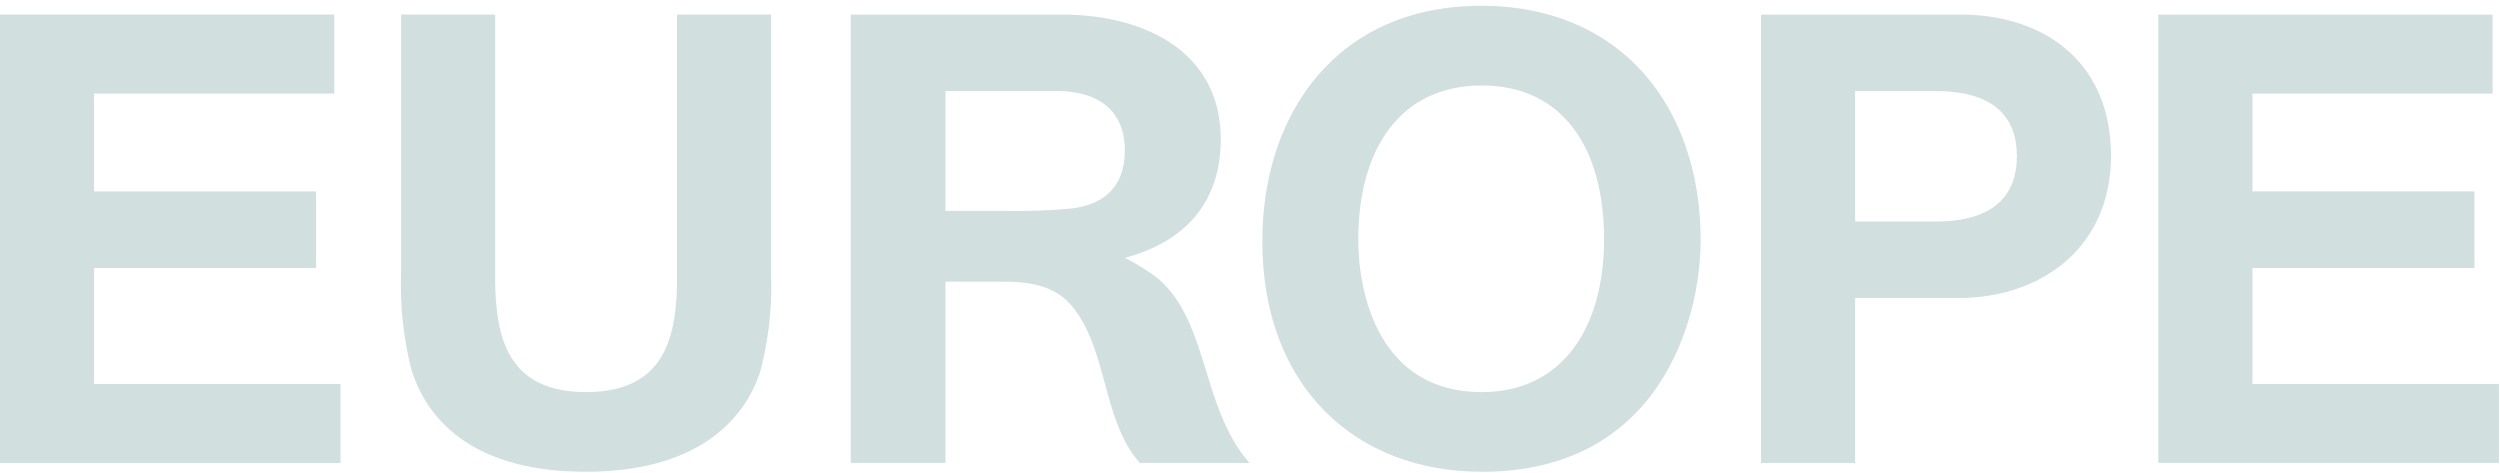 <svg xmlns="http://www.w3.org/2000/svg" width="259" height="49"><defs><clipPath id="a"><path data-name="長方形 1587" fill="#d1dfdf" d="M0 0h258.883v48.271H0z"/></clipPath></defs><path data-name="長方形 1592" fill="none" d="M0 0h259v49H0z"/><g data-name="グループ 2320"><path data-name="パス 14744" d="M0 1.509v46.453h35.276v-8.186H9.746V27.757h23v-7.926h-23V9.695h24.882V1.509z" fill="#d1dfdf"/><g data-name="グループ 2310"><g data-name="グループ 2309" clip-path="url(#a)" fill="#d1dfdf" transform="translate(0 .6)"><path data-name="パス 14745" d="M42.657 37.811a35.378 35.378 0 01-1.1-10.071V.908H51.3v27.027c0 5.977.976 12.084 9.421 12.084s9.421-6.107 9.421-12.084V.908h9.743V27.74a35.378 35.378 0 01-1.1 10.071c-1.3 4.094-5.456 10.459-18.125 10.459s-16.7-6.365-18-10.459"/><path data-name="パス 14746" d="M88.14.91h21.829c8.705 0 16.5 3.9 16.5 12.927 0 6.237-3.378 10.526-9.939 12.279a22.388 22.388 0 013.444 2.143c5.261 4.483 4.48 13.45 9.483 19.1h-11.366c-3.835-4.288-3.316-11.433-6.823-15.982-1.494-1.949-3.637-2.793-7.146-2.793h-6.173v18.777H88.14zm16.046 20.335a60.55 60.55 0 006.951-.26c3.378-.455 5.393-2.34 5.393-6.042 0-3.834-2.468-6.107-7.016-6.107H97.949v12.409z"/><path data-name="パス 14747" d="M130.776 24.363c0-13.189 7.733-24.362 22.673-24.362 14.554 0 22.74 10.526 22.74 24.3 0 8.056-4.157 23.974-22.673 23.974-13.06 0-22.74-8.772-22.74-23.909m35.407-.195c0-9.355-4.222-15.917-12.667-15.917s-12.8 6.562-12.8 15.981c0 5.521 2.082 15.788 12.8 15.788 8.316 0 12.667-6.627 12.667-15.853"/><path data-name="パス 14748" d="M182.446.91h21.243c8.577.26 15.009 5.263 15.009 14.617 0 9.616-7.341 14.747-15.788 14.747h-10.721v17.087h-9.743zm18.06 21.44c6.562 0 8.445-3.183 8.445-6.757 0-3.9-2.207-6.755-8.379-6.755h-8.383V22.35z"/><path data-name="パス 14749" d="M223.606.91h34.626v8.185h-24.88v10.136h23v7.926h-23v12.018h25.531v8.185h-35.277z"/></g></g></g></svg>